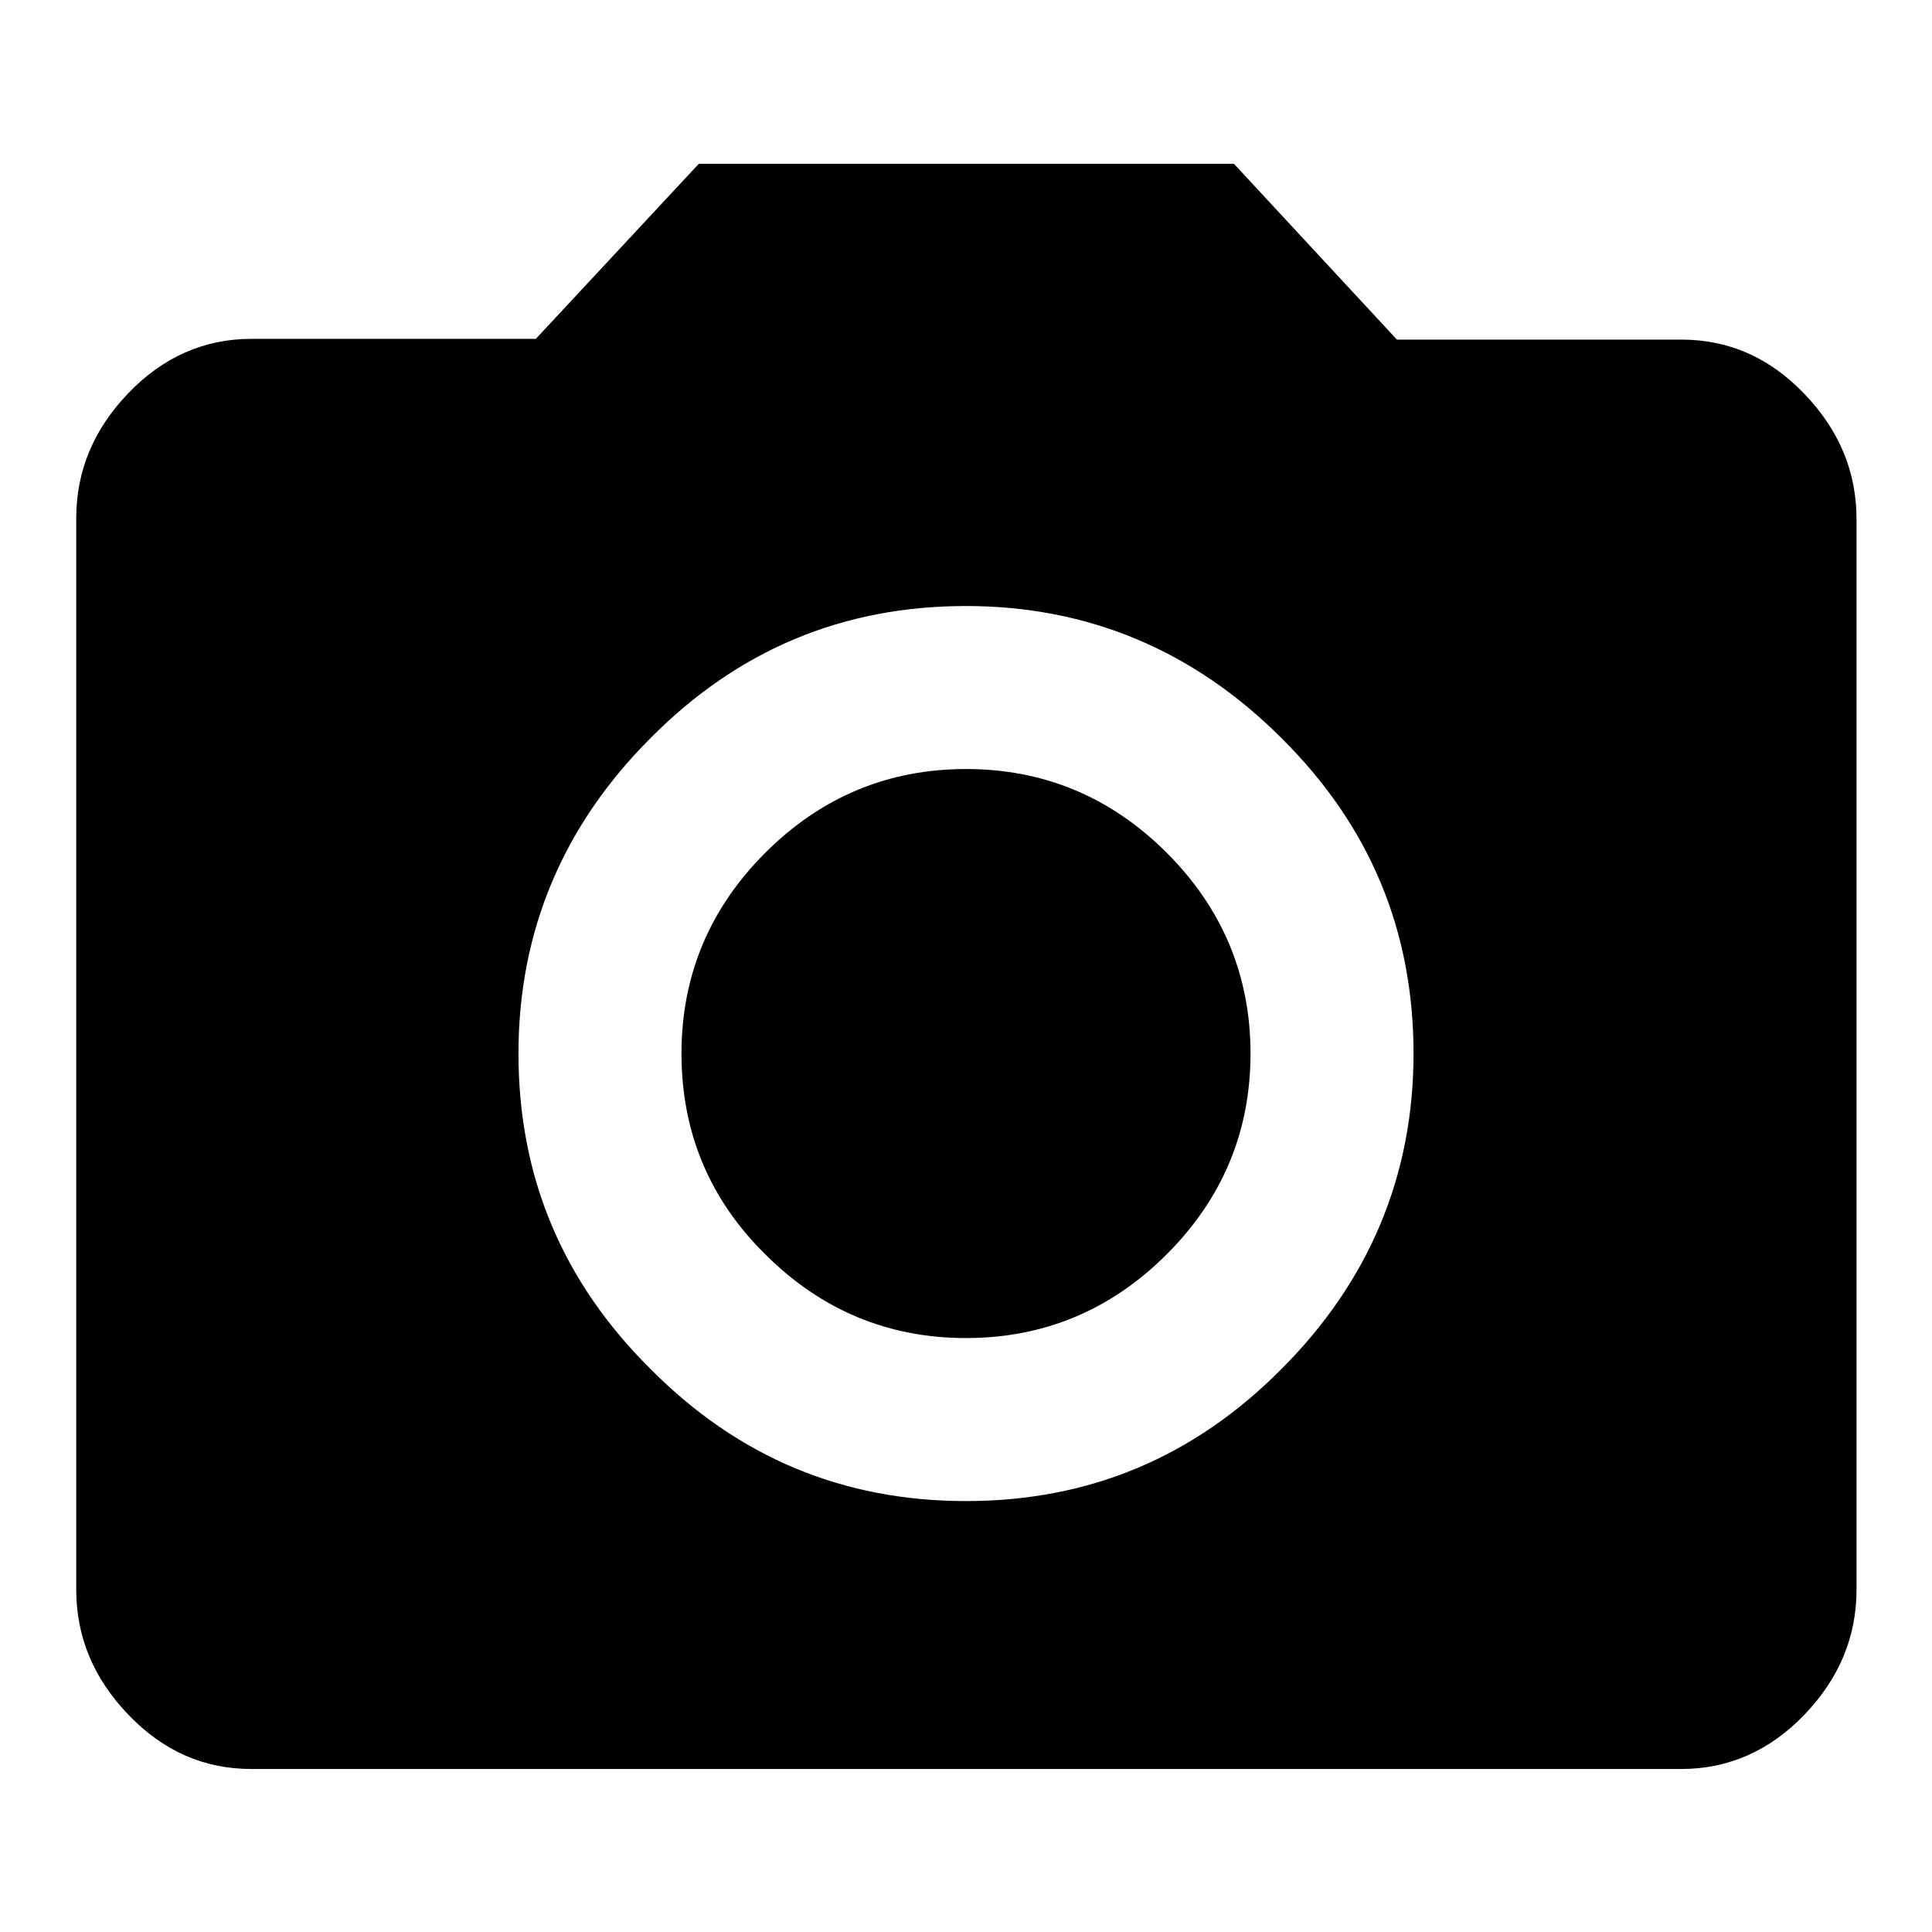 <?xml version="1.0" encoding="utf-8"?>
<!-- Svg Vector Icons : http://www.onlinewebfonts.com/icon -->
<!DOCTYPE svg PUBLIC "-//W3C//DTD SVG 1.1//EN" "http://www.w3.org/Graphics/SVG/1.1/DTD/svg11.dtd">
<svg version="1.1" xmlns="http://www.w3.org/2000/svg" xmlns:xlink="http://www.w3.org/1999/xlink" x="0px" y="0px" viewBox="0 0 256 256" enable-background="new 0 0 256 256" xml:space="preserve">
<g><g><g><path fill="#000000" d="M128,198.9c16.3,0,30.2-5.8,41.8-17.5c11.6-11.6,17.5-25.6,17.5-41.8c0-16.3-5.8-30.2-17.5-41.8c-11.6-11.6-25.6-17.5-41.8-17.5c-16.3,0-30.2,5.8-41.8,17.5c-11.6,11.6-17.5,25.6-17.5,41.8c0,16.3,5.8,30.2,17.5,41.8C97.8,193.1,111.7,198.9,128,198.9z M92.6,21.7h70.9l21.6,23.3h37.7c6.3,0,11.7,2.4,16.3,7.2c4.6,4.8,6.9,10.3,6.9,16.6v141.8c0,6.3-2.3,11.8-6.9,16.6c-4.6,4.8-10.1,7.2-16.3,7.2H33.3c-6.3,0-11.7-2.4-16.3-7.2c-4.6-4.8-6.9-10.3-6.9-16.6V68.7c0-6.3,2.3-11.8,6.9-16.6c4.6-4.8,10.1-7.2,16.3-7.2h37.7L92.6,21.7z M90.3,139.6c0-10.3,3.7-19.2,11.1-26.6c7.4-7.4,16.3-11.1,26.6-11.1s19.2,3.7,26.6,11.1c7.4,7.4,11.1,16.3,11.1,26.6s-3.7,19.2-11.1,26.6c-7.4,7.4-16.3,11.1-26.6,11.1s-19.2-3.7-26.6-11.1C94,158.9,90.3,150,90.3,139.6z"/></g></g></g>
</svg>